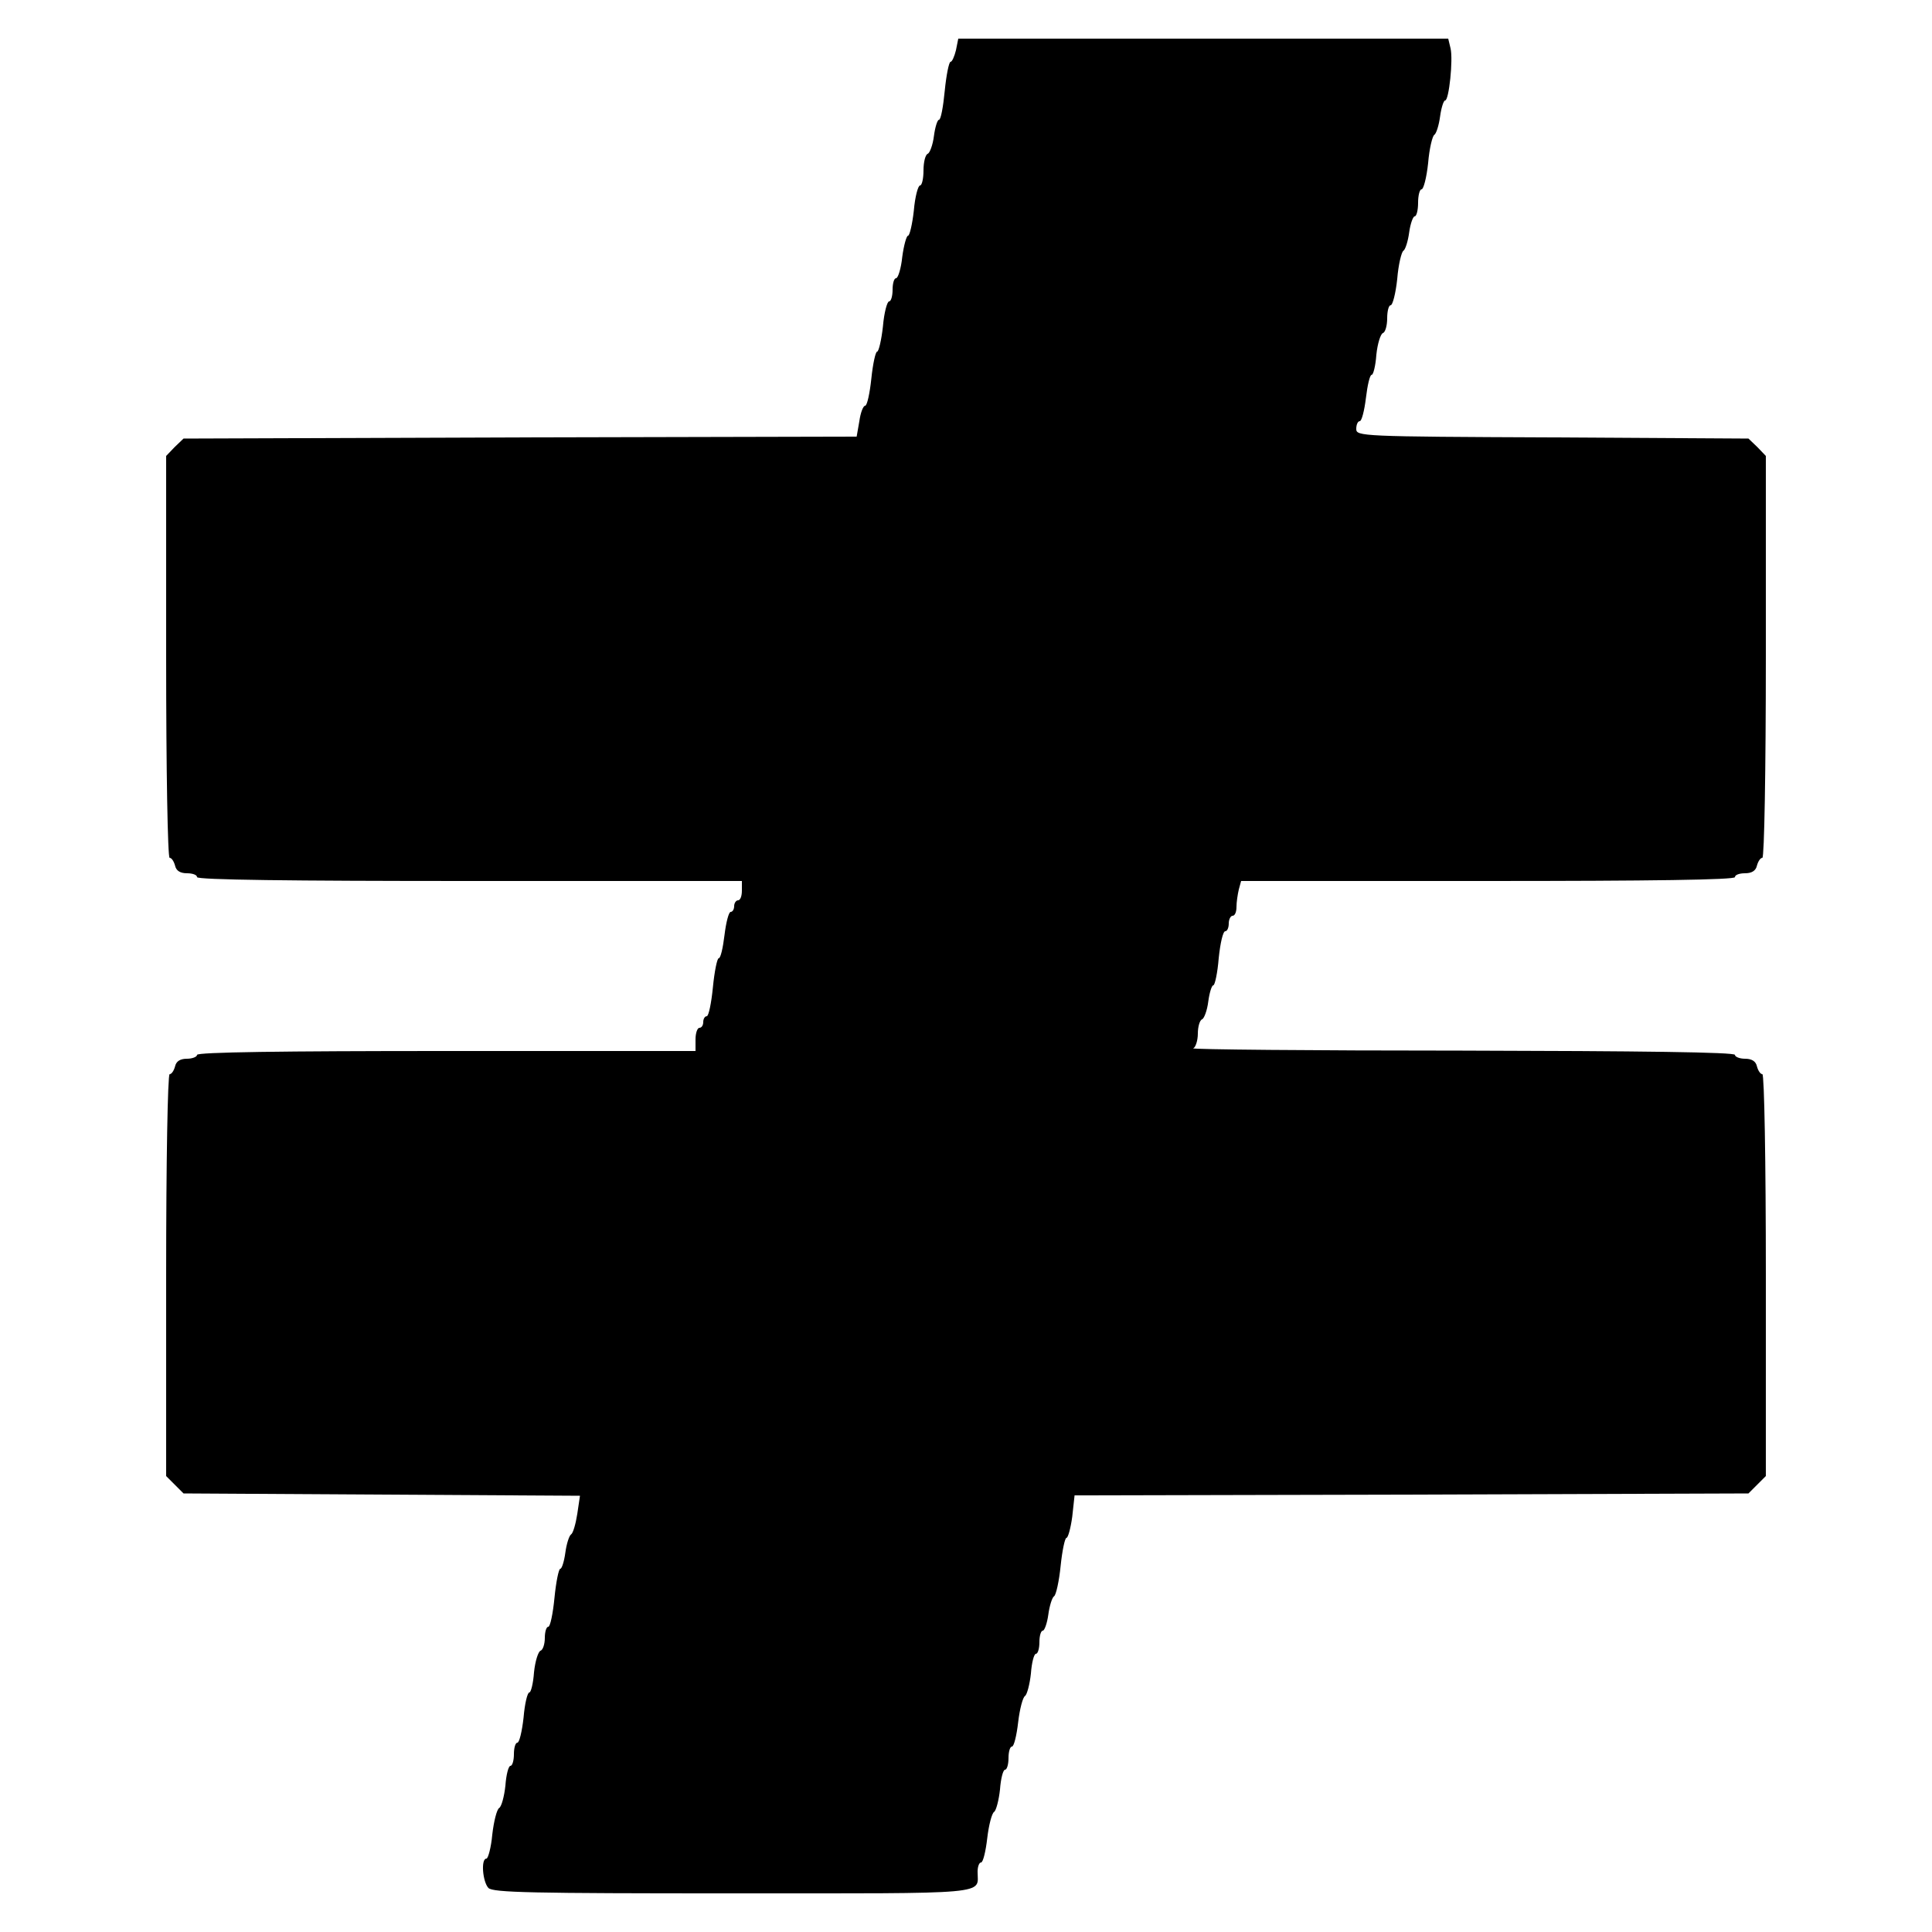 <svg xmlns="http://www.w3.org/2000/svg" version="1.0" viewBox="0 0 468 468"><path d="M231.566 12.168c-.374 1.498-.936 2.808-1.31 2.808s-1.03 3.182-1.404 7.02-.936 7.02-1.404 7.02c-.374 0-.936 1.778-1.217 3.931-.28 2.247-1.03 4.119-1.497 4.306-.562.187-1.03 1.965-1.03 4.025 0 1.965-.374 3.65-.842 3.65s-1.217 2.714-1.498 6.084c-.374 3.37-1.03 6.084-1.404 6.084s-1.03 2.34-1.404 5.148c-.28 2.808-1.03 5.148-1.498 5.148s-.842 1.217-.842 2.808c0 1.498-.374 2.808-.842 2.808s-1.217 2.714-1.498 6.084c-.374 3.37-1.03 6.084-1.404 6.084s-1.03 2.902-1.404 6.552c-.374 3.557-1.03 6.552-1.498 6.552s-1.123 1.685-1.404 3.744l-.655 3.744-81.525.187-81.526.281-2.153 2.06-2.059 2.152v48.672c0 27.518.374 48.672.842 48.672s1.03.842 1.31 1.872c.282 1.31 1.311 1.872 2.902 1.872 1.31 0 2.434.374 2.434.936 0 .655 22.651.936 65.988.936h65.988v2.34c0 1.31-.374 2.34-.936 2.34-.468 0-.936.655-.936 1.404s-.374 1.404-.842 1.404-1.124 2.527-1.498 5.616-.936 5.616-1.404 5.616c-.374 0-1.03 3.182-1.404 7.02s-1.03 7.02-1.498 7.02-.842.655-.842 1.404-.374 1.404-.936 1.404c-.468 0-.936 1.217-.936 2.808v2.808h-60.372c-39.593 0-60.372.28-60.372.936 0 .468-1.123.936-2.434.936-1.59 0-2.62.562-2.901 1.872-.281 1.03-.843 1.872-1.31 1.872s-.843 21.154-.843 48.672v48.672l2.06 2.06 2.152 2.152 48.017.28 48.017.282-.656 4.399c-.374 2.433-1.03 4.68-1.497 4.96s-1.123 2.34-1.404 4.493c-.281 2.06-.843 3.838-1.217 3.838s-1.03 3.182-1.404 7.02-1.03 7.02-1.498 7.02-.842 1.217-.842 2.714-.468 2.902-1.03 3.09-1.31 2.526-1.59 5.24c-.188 2.715-.75 4.868-1.124 4.868-.468 0-1.123 2.714-1.404 6.084-.374 3.37-1.03 6.084-1.498 6.084s-.842 1.217-.842 2.808c0 1.498-.374 2.808-.842 2.808s-1.03 2.153-1.217 4.774c-.281 2.62-.936 5.054-1.498 5.428-.561.281-1.31 3.183-1.685 6.459-.28 3.182-1.03 5.803-1.404 5.803-1.404 0-.936 5.616.468 7.114 1.124 1.123 10.39 1.31 59.343 1.31 63.367 0 59.155.374 59.155-5.242 0-1.216.374-2.246.842-2.246s1.124-2.62 1.498-5.897c.374-3.182 1.123-6.084 1.685-6.365.468-.374 1.123-2.808 1.404-5.428.187-2.621.749-4.774 1.217-4.774s.842-1.31.842-2.808c0-1.591.374-2.808.842-2.808s1.124-2.62 1.498-5.897c.374-3.182 1.123-6.084 1.685-6.365.468-.374 1.123-2.808 1.404-5.428.187-2.621.749-4.774 1.217-4.774s.842-1.31.842-2.808c0-1.591.374-2.808.842-2.808.375 0 1.03-1.778 1.31-3.838.282-2.152.937-4.212 1.405-4.492s1.217-3.65 1.591-7.395c.374-3.65 1.03-6.739 1.404-6.739s1.03-2.34 1.404-5.148l.562-5.148 81.619-.187 81.619-.281 2.153-2.153 2.059-2.059V308.88c0-27.518-.374-48.672-.842-48.672s-1.03-.842-1.31-1.872c-.282-1.31-1.311-1.872-2.902-1.872-1.31 0-2.434-.468-2.434-.936 0-.655-22.745-.936-66.175-1.03-36.504 0-65.707-.28-65.052-.561.561-.187 1.123-1.872 1.123-3.557s.468-3.276 1.03-3.463c.468-.187 1.216-2.06 1.497-4.306.281-2.153.843-3.931 1.217-3.931s1.03-2.995 1.31-6.552c.375-3.65 1.03-6.552 1.592-6.552.468 0 .842-.842.842-1.872s.468-1.872.936-1.872c.562 0 .936-.936.936-2.153 0-1.123.28-2.995.562-4.212l.561-2.059h59.81c39.219 0 59.811-.28 59.811-.936 0-.562 1.123-.936 2.434-.936 1.59 0 2.62-.562 2.901-1.872.281-1.03.843-1.872 1.31-1.872s.843-21.154.843-48.672v-48.672l-2.06-2.153-2.152-2.059-47.455-.28c-46.613-.188-47.549-.282-47.549-2.06 0-1.03.374-1.872.842-1.872s1.124-2.527 1.498-5.616.936-5.616 1.404-5.616c.374 0 .936-2.153 1.123-4.867.281-2.715 1.03-5.055 1.591-5.242s1.03-1.778 1.03-3.557.374-3.182.842-3.182 1.217-2.808 1.592-6.365c.28-3.463 1.03-6.552 1.497-6.833s1.123-2.34 1.404-4.492c.281-2.06.936-3.838 1.31-3.838.469 0 .843-1.498.843-3.276s.374-3.276.842-3.276 1.217-2.808 1.592-6.365c.28-3.463 1.03-6.552 1.497-6.833s1.123-2.34 1.404-4.492c.281-2.06.843-3.838 1.217-3.838.936 0 1.966-9.922 1.31-12.636l-.561-2.34H232.128l-.562 2.808z"/></svg>